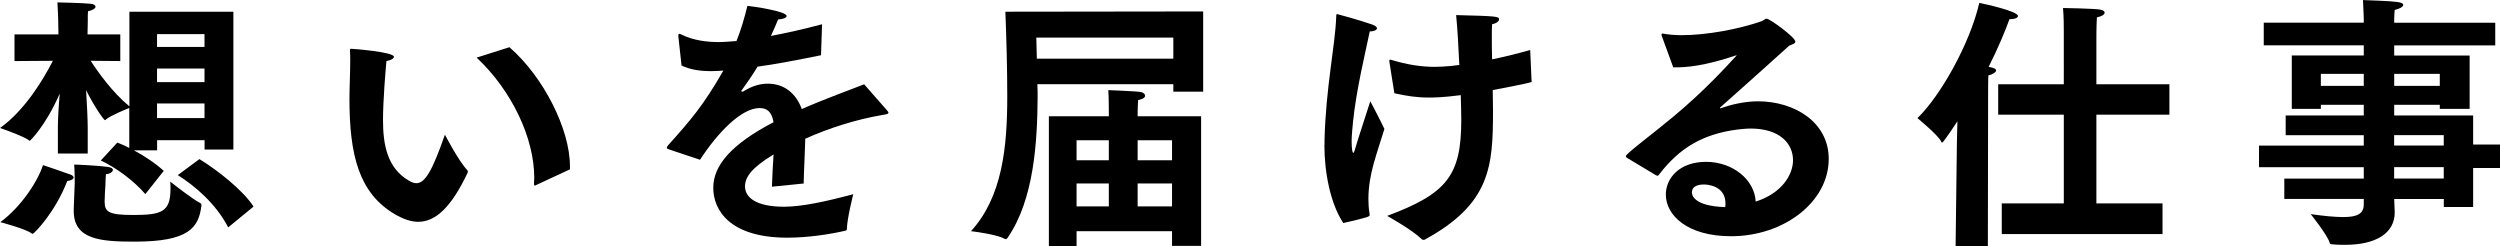 <?xml version="1.0" encoding="UTF-8"?><svg id="_レイヤー_2" xmlns="http://www.w3.org/2000/svg" viewBox="0 0 384.46 37.88"><g id="_デザイン"><g><path d="M8.9,19.6c0-1.35,.12-3.36,.29-5.21-2.25,5.12-4.59,7.26-4.59,7.26-.04,0-.08,0-.16-.08-.78-.62-4.43-1.89-4.43-1.89,3.81-2.71,6.68-7.5,8.12-10.33l-5.9,.04V5.29h6.76l-.04-2.25s-.04-1.56-.12-2.67c0,0,3.94,.08,5.12,.21,.49,.04,.74,.25,.74,.45,0,.25-.37,.53-1.15,.7-.04,.29-.04,.66-.04,.98v.53l-.04,2.05h5.04v4.1l-4.55-.04c1.07,1.68,3.32,4.84,5.95,7.01V1.8h15.99V23h-4.43v-1.44h-7.3v1.56h-3.57c1.68,.9,3.4,2.05,4.59,3.16l-2.83,3.57c-1.76-2.05-4.47-4.06-6.85-5.17l2.54-2.75c.57,.2,1.19,.49,1.84,.82v-6.15c-.7,.29-2.83,1.15-3.57,1.76-.08,.08-.12,.12-.16,.12-.21,0-1.89-2.5-2.91-4.63,.12,2.05,.25,4.47,.25,5.86v3.9h-4.59v-4.02Zm1.89,7.22c.33,.12,.53,.29,.53,.49s-.33,.45-.98,.53c-1.85,4.8-5.08,8.12-5.33,8.12-.04,0-.08-.04-.16-.08-.94-.7-4.8-1.72-4.8-1.72,3.2-2.34,5.78-6.31,6.56-8.77,0,0,3.32,1.11,4.18,1.44Zm.7,1.07s0-1.56-.08-2.58c.45,0,3.89,.16,5.25,.37,.49,.08,.7,.25,.7,.45,0,.29-.45,.62-1.07,.66-.04,.33-.08,1.39-.08,1.72-.04,.57-.12,1.8-.12,2.46,0,1.6,.57,2.09,4.35,2.09,4.43,0,5.78-.45,5.78-4.06,0-.33,0-.7-.04-1.07,0,0,3.53,2.79,4.59,3.28,.12,.08,.21,.12,.21,.29v.08c-.41,3.49-2.01,5.58-10.25,5.58-5.21,0-9.39-.29-9.39-4.71v-.33l.16-4.22ZM31.45,7.22v-1.97h-7.3v1.97h7.3Zm0,5.41v-2.09h-7.3v2.09h7.3Zm0,5.53v-2.25h-7.3v2.25h7.3Zm-.78,6.31c2.71,1.64,6.77,4.84,8.32,7.3l-3.9,3.2c-1.89-3.69-5.25-6.48-7.75-8.04l3.32-2.46Z"/><path d="M71.87,26.16s.08,.12,.08,.25c0,.04-.04,.12-.04,.16-2.46,5.21-4.88,7.54-7.59,7.54-1.11,0-2.29-.41-3.57-1.15-5.54-3.24-7.01-9.06-7.01-17.79,0-1.68,.12-3.98,.12-5.86,0-.53,0-1.02-.04-1.48,0-.25,0-.33,.16-.33,.29,0,6.6,.49,6.6,1.23,0,.25-.41,.53-1.15,.66-.12,1.19-.53,6.07-.53,9.06,0,3.73,.62,7.42,4.02,9.35,.41,.25,.78,.37,1.11,.37,1.35,0,2.46-1.93,4.39-7.46,0,0,2.13,4.1,3.44,5.45Zm10.58,2.3c-.08,.04-.12,.08-.21,.08s-.12-.12-.12-.37c0-.29,.04-.53,.04-.82,0-6.07-3.4-13.37-8.86-18.49l5.04-1.6c5.29,4.59,9.31,12.67,9.31,18.29v.49l-5.21,2.42Z"/><path d="M102.95,23c-.25-.08-.41-.16-.41-.29,0-.08,.08-.21,.21-.37,3.49-3.9,5.41-6.11,8.49-11.48-.21,0-.41,0-.61,.04-.45,0-.86,.04-1.23,.04-1.72,0-3.2-.21-4.59-.86l-.49-4.47v-.16c0-.16,.04-.25,.16-.25,.04,0,.16,.04,.33,.12,1.8,.9,3.94,1.15,5.7,1.15,.78,0,1.68-.08,2.75-.16,.62-1.52,1.19-3.4,1.68-5.41,.82,.08,6.03,.82,6.03,1.56,0,.25-.49,.49-1.31,.53-.21,.57-.66,1.56-1.11,2.54,2.34-.45,4.96-1.02,7.87-1.8l-.16,4.76c-3.81,.78-7.05,1.39-9.76,1.76-.66,1.11-1.64,2.54-2.42,3.61-.04,.04-.08,.08-.08,.12,0,.08,.08,.12,.16,.12s.16-.04,.21-.08c1.39-.86,2.67-1.19,3.85-1.15,2.34,.04,4.18,1.43,5.08,3.9,3.73-1.64,7.34-2.91,9.59-3.81l3.53,4.02c.12,.16,.21,.25,.21,.33,0,.25-.45,.29-.94,.37-4.06,.7-8.2,2.01-11.85,3.65-.04,1.8-.21,4.88-.25,6.89l-4.88,.49c.04-1.56,.16-3.4,.25-4.96-3.44,2.09-4.39,3.53-4.39,4.92,0,1.72,1.76,3.12,5.99,3.12,2.71,0,6.4-.78,10.66-1.93,0,0-.94,3.69-.98,5.29,0,.25-.08,.29-.25,.33-2.25,.53-5.7,1.07-8.9,1.07-8.94,0-11.4-4.3-11.4-7.67s2.66-6.64,9.27-10.09c-.29-1.64-1.03-2.17-2.13-2.17h-.04c-2.75,0-6.4,3.73-9.14,7.95l-4.67-1.56Z"/><path d="M185.03,1.76V14.1h-4.59v-1.15h-20.91c.04,.86,.04,1.56,.04,1.93-.04,7.01-.57,15.79-4.59,21.65-.12,.16-.21,.25-.29,.25s-.16-.04-.25-.08c-1.27-.7-5.12-1.15-5.12-1.15,4.84-5.29,5.58-12.96,5.58-20.71,0-4.22-.12-8.81-.29-13.04l30.42-.04Zm-4.59,7.26v-3.24h-21.07c0,.53,.04,1.8,.08,3.24h20.99Zm-19.15,8.86h9.23v-.62s0-2.38-.08-3.4c0,0,4.26,.16,5,.29,.41,.08,.66,.33,.66,.57s-.29,.53-1.07,.66c-.04,.7-.08,1.35-.08,2.01v.49h9.76v19.93h-4.47v-2.26h-14.68v2.34h-4.26V17.88Zm9.23,6.77v-3.08h-4.96v3.08h4.96Zm0,7.09v-3.53h-4.96v3.53h4.96Zm9.72-7.09v-3.08h-5.29v3.08h5.29Zm0,7.09v-3.53h-5.29v3.53h5.29Z"/><path d="M203.69,22.3v-.78c.2-8.08,1.64-14.47,1.8-18.94,0-.29,0-.41,.16-.41,.04,0,3.49,.94,5.37,1.6,.53,.21,.74,.41,.74,.57,0,.29-.53,.49-1.03,.49h-.08c-.7,3.36-2.09,9.06-2.58,13.94-.08,.98-.21,2.01-.21,2.95,0,1.35,.16,1.8,.25,1.8s.25-.41,.37-.9c.33-1.19,1.8-5.58,2.25-7.05,0,0,1.44,2.71,2.17,4.26-.45,1.48-1.19,3.65-1.68,5.45-.41,1.52-.78,3.32-.78,5.29,0,.7,.04,1.44,.16,2.17,0,.12,.04,.21,.04,.29,0,.29-.16,.37-4.06,1.27-1.97-2.95-2.91-7.75-2.91-12.01Zm31.86-9.84v.12c0,.16-5.58,1.19-5.99,1.27,0,1.11,.04,2.17,.04,3.24,0,8.53-.41,14.27-10.5,19.76-.04,.04-.12,.04-.16,.04-.12,0-.21-.04-.33-.12-1.35-1.39-5.29-3.57-5.29-3.57,9.22-3.44,11.4-6.23,11.4-14.76,0-1.11-.04-2.42-.08-3.81-2.83,.37-4.18,.37-5,.37-1.76,0-3.4-.25-5.21-.66,0,0-.66-4.1-.74-4.67,0-.12-.04-.21-.04-.25,0-.16,.04-.25,.16-.25,.04,0,.08,.04,.16,.04,2.46,.74,4.55,1.07,6.72,1.07,.37,0,.78-.04,1.15-.04,.86-.04,1.72-.12,2.58-.25-.12-2.79-.29-5.58-.49-7.67,6.31,.16,6.6,.2,6.6,.66,0,.29-.41,.62-1.07,.74-.04,.49-.04,1.11-.04,1.84,0,1.02,0,2.25,.04,3.57,1.97-.41,3.94-.9,5.86-1.44l.21,4.76Z"/><path d="M250.14,24.23c-.08-.08-.12-.16-.12-.21,0-.37,3.85-3.2,7.3-6.07,4.8-3.98,8.24-7.79,9.68-9.35,.04-.04,.08-.04,.08-.08h-.04s-.12,0-.21,.04c-2.79,.94-6.11,1.8-8.98,1.8h-.53l-1.8-4.92v-.12c0-.12,.04-.16,.12-.16h.08c.82,.16,1.8,.25,2.91,.25,3.77,0,8.69-.9,12.22-2.13,.45-.16,.57-.41,.82-.41,.49,0,4.43,2.87,4.43,3.53,0,.29-.41,.41-.94,.62-3.12,2.83-7.63,6.85-10.54,9.43-.08,.08-.12,.12-.12,.16s.04,.04,.08,.04,.12,0,.16-.04c1.23-.45,3.48-1.03,5.58-1.03,5.7,0,10.91,3.24,10.91,8.86,0,6.64-6.93,11.89-15.01,11.89-6.81,0-10.04-3.28-10.04-6.4,0-2.54,2.09-5.04,6.19-5.04s7.46,2.75,7.63,6.11c4.02-1.27,5.74-4.14,5.74-6.35,0-2.62-2.09-4.88-6.52-4.88-.66,0-1.35,.08-2.09,.16-5.25,.7-8.82,2.79-11.97,6.89-.08,.12-.16,.21-.25,.21s-.12-.04-.25-.08l-4.51-2.71Zm15.21,7.05c0-2.91-3.16-2.91-3.32-2.91-.49,0-1.84,.08-1.84,1.23,0,.25,.08,2.09,5.12,2.25,.04-.21,.04-.41,.04-.57Z"/><path d="M300.94,21.85l.08-3.2c-.12,.21-2.17,3.28-2.34,3.28-.08,0-.12-.04-.16-.16-.37-.9-3.65-3.61-3.65-3.61,3.48-3.32,8.08-11.44,9.51-17.71,.7,.12,5.95,1.27,5.95,2.01,0,.29-.53,.49-1.19,.49h-.12c-.57,1.6-1.68,4.31-3.2,7.34h.04c.78,.12,1.11,.33,1.11,.53,0,.29-.53,.62-1.19,.78-.04,.37-.04,2.62-.04,2.62l-.04,23.66h-4.96l.2-16.03Zm6.89,9.43h9.55v-13.65h-10.09v-4.67h10.09V4.92c0-.82,0-2.26-.12-3.69,0,0,4.84,.08,5.74,.25,.41,.08,.66,.25,.66,.45,0,.29-.37,.57-1.19,.74-.08,1.31-.08,3.12-.08,3.12v7.17h11.23v4.67h-11.23v13.65h10.17v4.72h-24.72v-4.72Z"/><path d="M351.29,27.47h12.22v-1.76h-16.11v-3.32h16.11v-1.6h-12.01v-3.03h12.01v-1.64h-6.6v.62h-4.47V8.53h11.07v-1.56h-15.38V3.49h15.38v-.57s-.04-1.39-.12-2.91c.74,.04,4.02,.12,5.25,.29,.66,.08,.94,.25,.94,.45,0,.29-.57,.61-1.31,.78-.08,.7-.08,1.68-.08,1.68v.29h15.54v3.48h-15.54v1.56h11.6v8.2h-4.59v-.62h-7.01v1.64h12.14v4.47h4.14v3.61h-4.14v5.99h-4.51v-1.23h-7.63c.04,1.07,.08,1.85,.08,2.05,0,3.24-2.91,5-7.63,5-.62,0-1.27,0-1.97-.08-.21,0-.37-.04-.41-.25-.29-1.11-2.91-4.39-2.91-4.39,2.05,.29,3.73,.45,5,.45,2.13,0,3.16-.49,3.16-1.93v-.86h-12.22v-3.12Zm12.22-14.27v-1.84h-6.6v1.84h6.6Zm11.69,0v-1.84h-7.01v1.84h7.01Zm.61,9.18v-1.6h-7.63v1.6h7.63Zm0,5.08v-1.76h-7.63v1.76h7.63Z"/></g></g></svg>